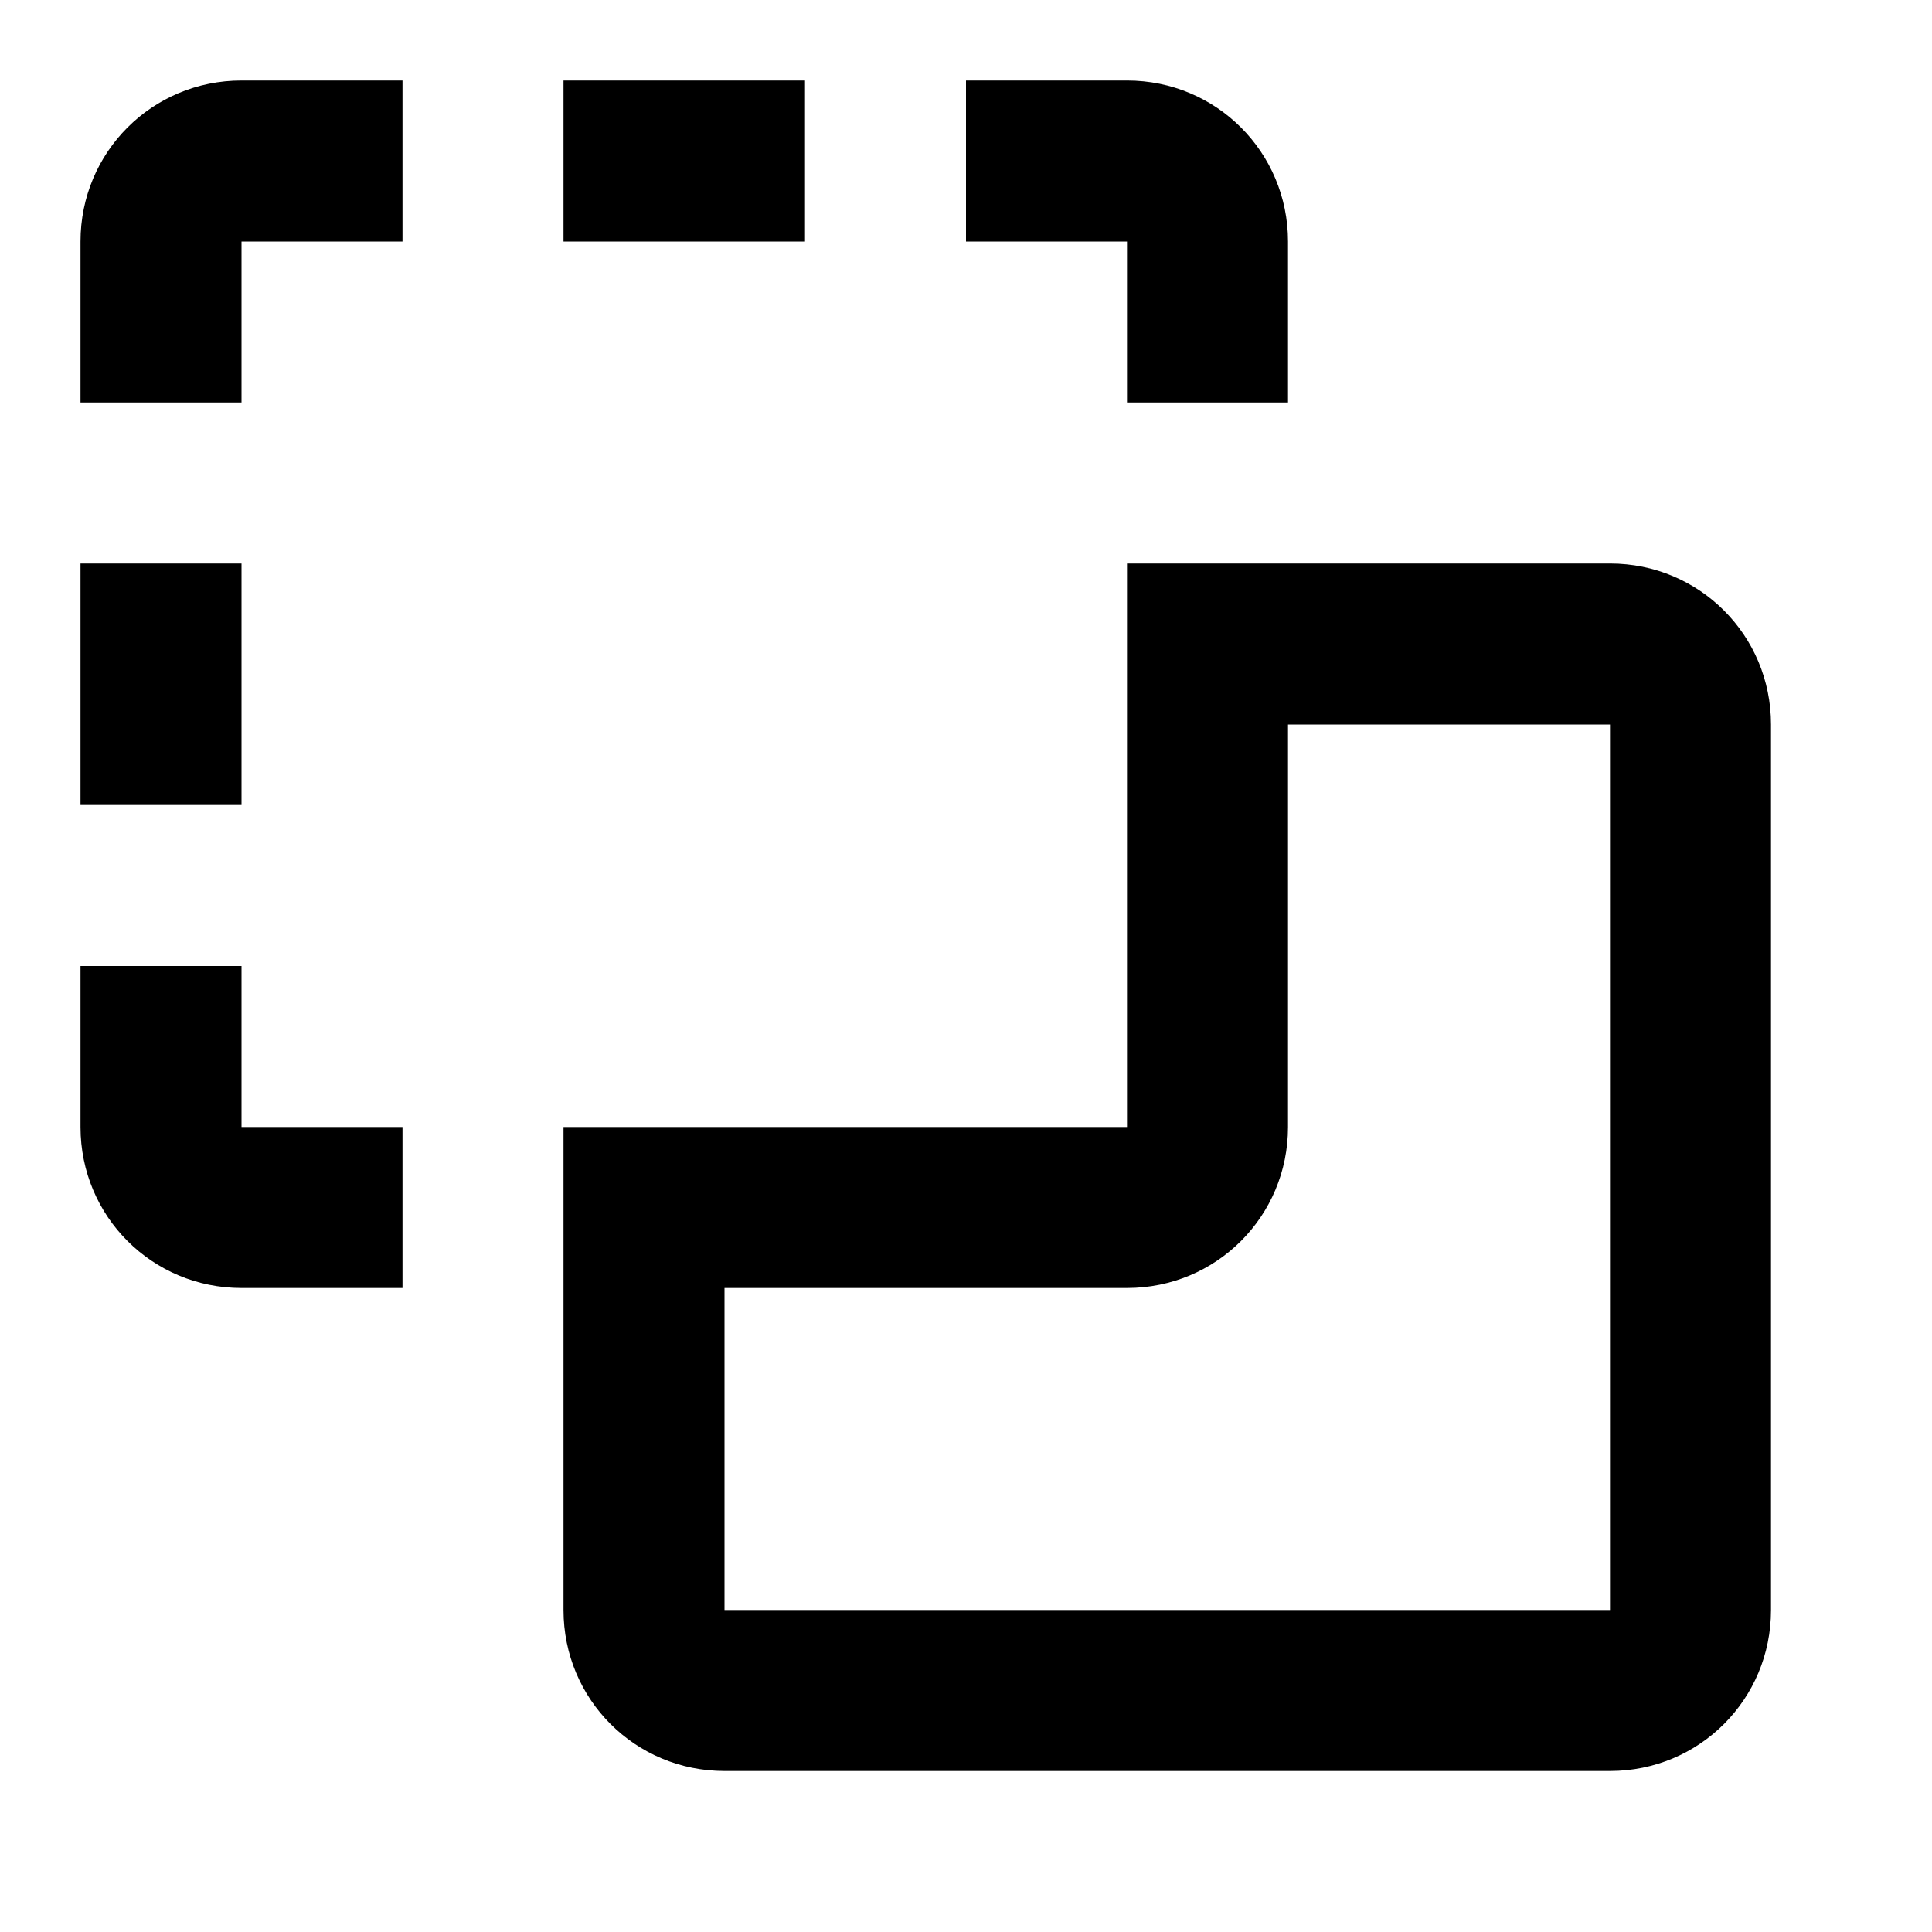 <?xml version="1.0" encoding="UTF-8"?><!DOCTYPE svg PUBLIC "-//W3C//DTD SVG 1.1//EN" "http://www.w3.org/Graphics/SVG/1.1/DTD/svg11.dtd"><svg xmlns="http://www.w3.org/2000/svg" xmlns:xlink="http://www.w3.org/1999/xlink" version="1.1" id="mdi-vector-difference-ab" width="24" height="24" viewBox="0 0 24 24"><path d="M3,1C1.89,1 1,1.89 1,3V5H3V3H5V1H3M7,1V3H10V1H7M12,1V3H14V5H16V3C16,1.89 15.11,1 14,1H12M1,7V10H3V7H1M14,7C14,7 14,11.67 14,14C11.67,14 7,14 7,14C7,14 7,18 7,20C7,21.11 7.89,22 9,22H20C21.11,22 22,21.11 22,20V9C22,7.89 21.11,7 20,7C18,7 14,7 14,7M16,9H20V20H9V16H14C15.11,16 16,15.11 16,14V9M1,12V14C1,15.11 1.89,16 3,16H5V14H3V12H1Z" /></svg>